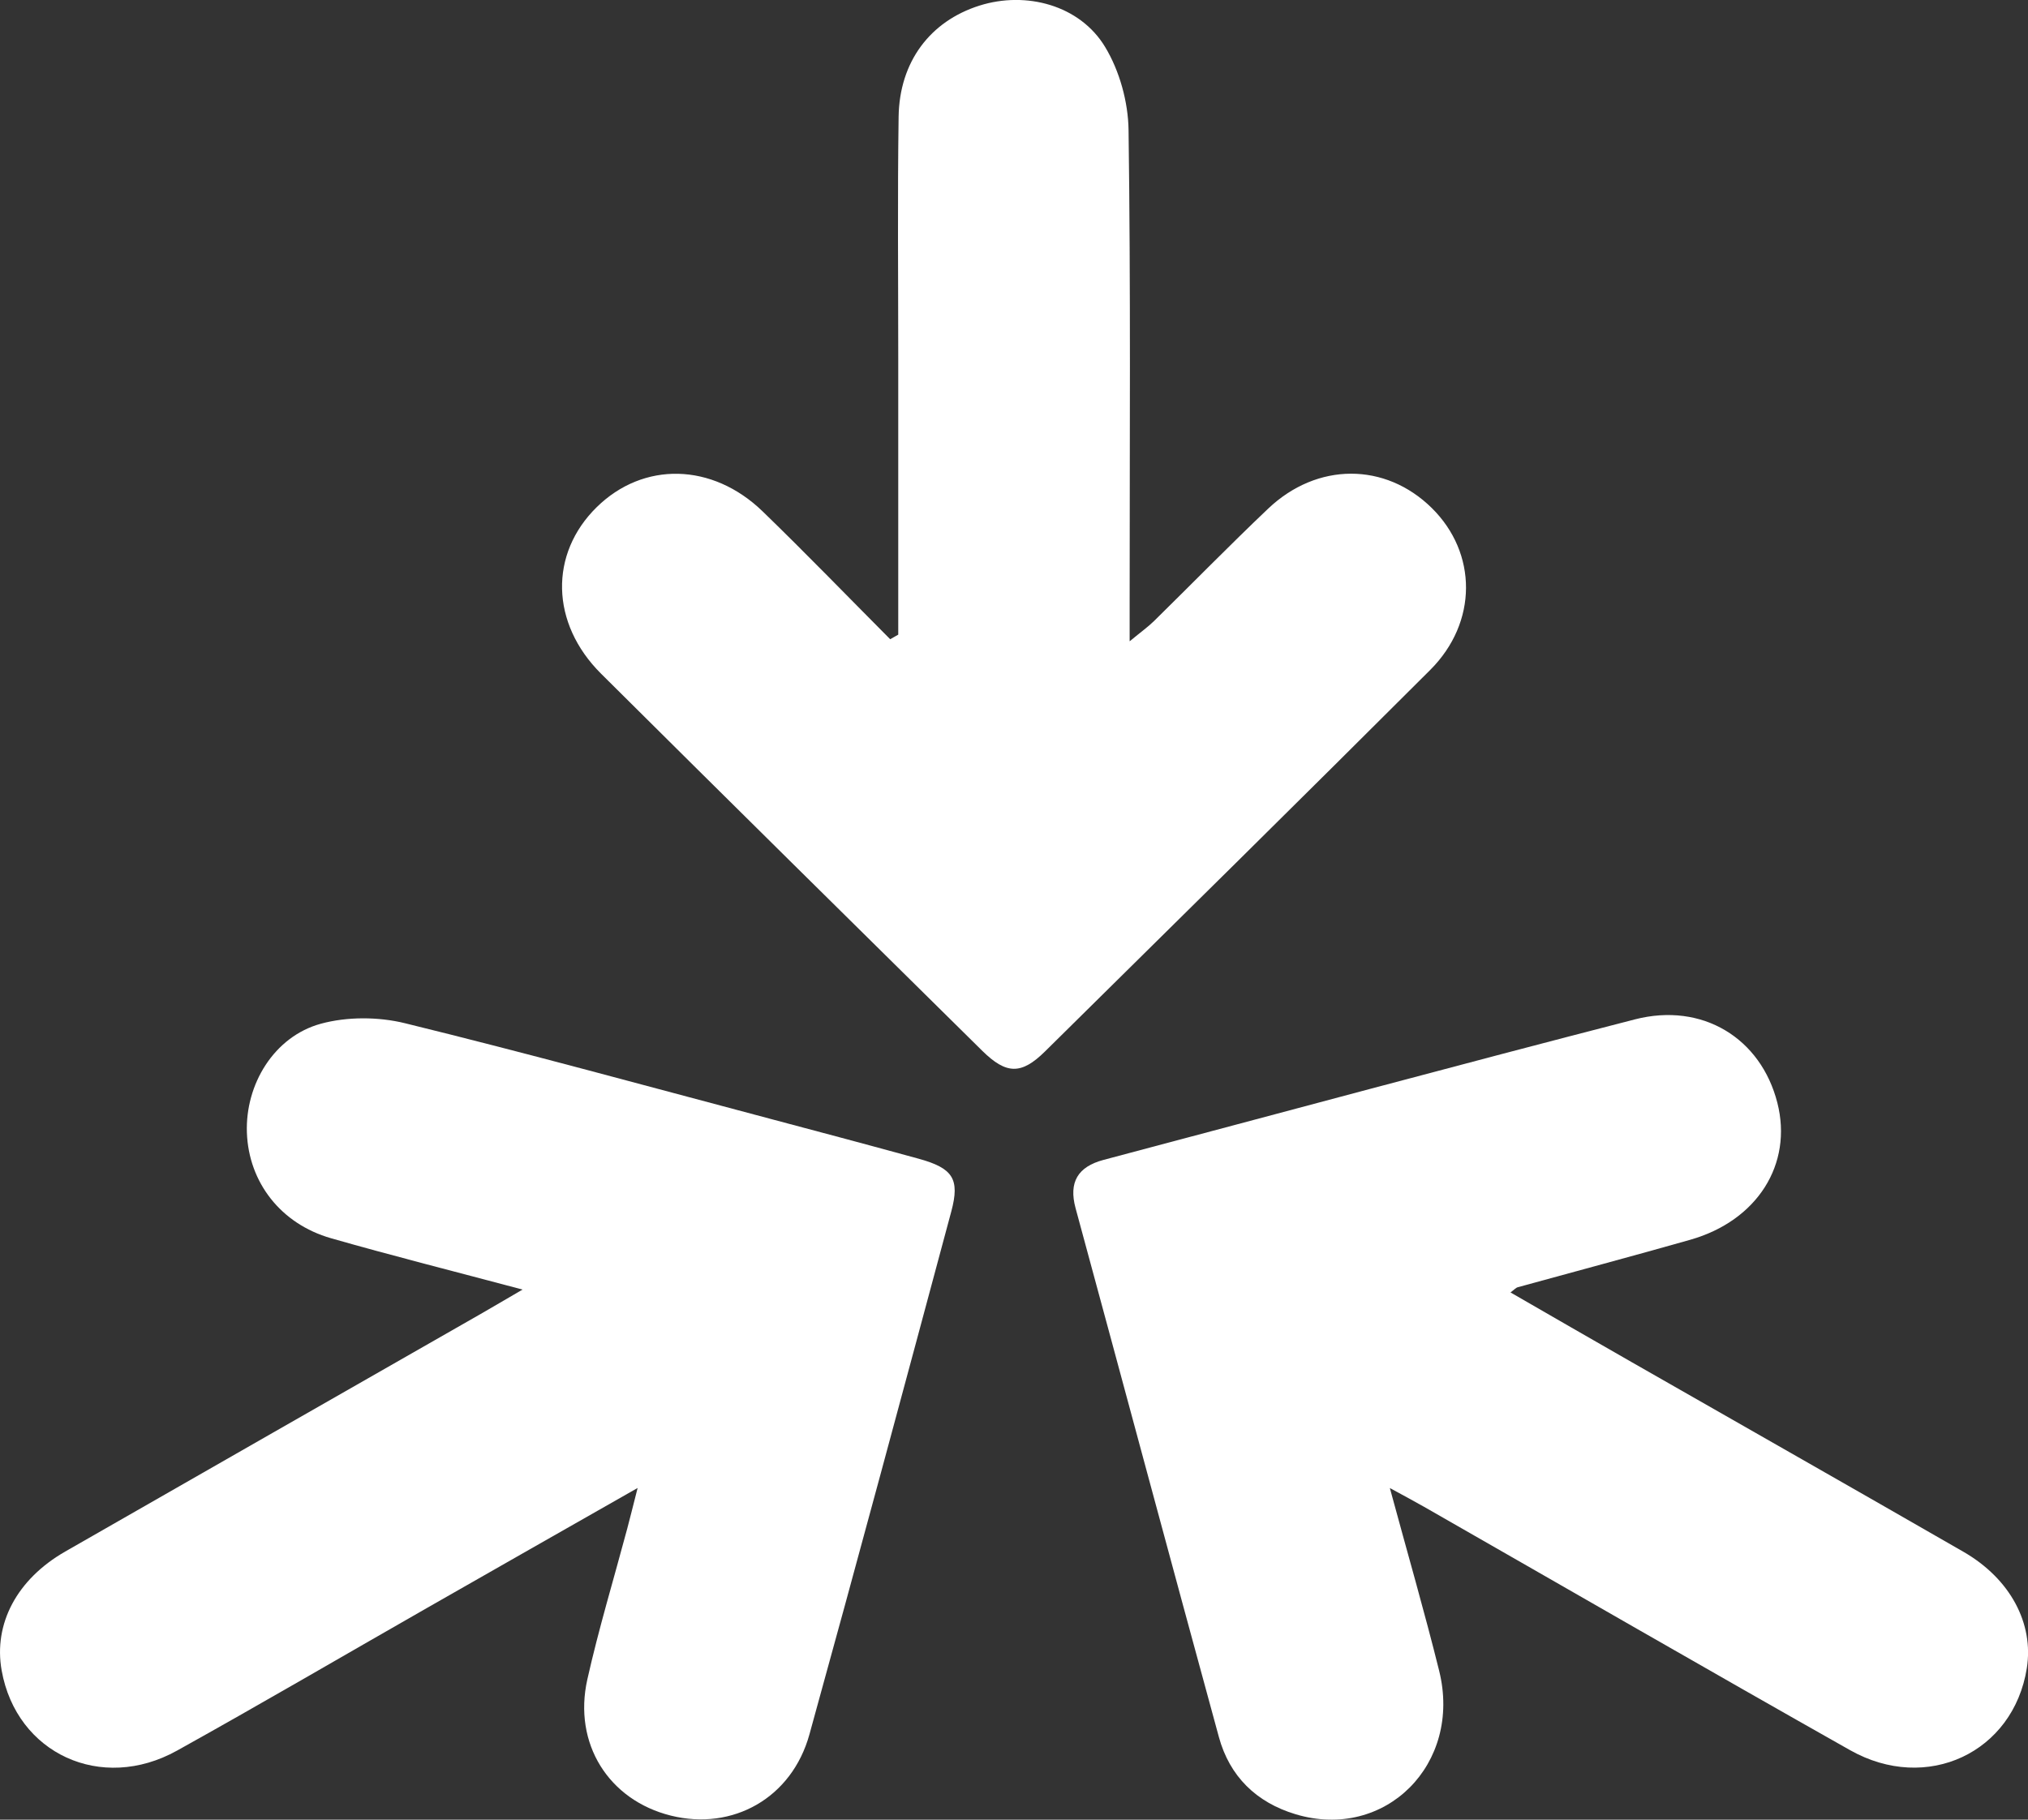 <svg width="39" height="35" viewBox="0 0 39 35" fill="none" xmlns="http://www.w3.org/2000/svg">
<rect x="0" y="0" width="39" height="35" fill="#333333" stroke="none"/>
<g clip-path="url(#clip0_908_4728)">
<path d="M17.274 12.207C17.274 10.44 17.274 8.672 17.274 6.905C17.274 5.353 17.259 3.8 17.281 2.248C17.296 1.187 17.888 0.408 18.835 0.108C19.733 -0.176 20.767 0.099 21.252 0.903C21.531 1.364 21.696 1.963 21.703 2.504C21.745 5.529 21.724 8.556 21.724 11.582C21.724 11.793 21.724 12.004 21.724 12.335C21.94 12.156 22.074 12.061 22.191 11.947C22.924 11.227 23.642 10.492 24.386 9.785C25.33 8.887 26.641 8.891 27.534 9.771C28.412 10.637 28.422 11.969 27.504 12.886C25.045 15.342 22.57 17.782 20.096 20.224C19.64 20.674 19.352 20.668 18.887 20.209C16.441 17.794 13.995 15.381 11.559 12.958C10.584 11.988 10.562 10.652 11.475 9.755C12.372 8.874 13.697 8.897 14.668 9.838C15.499 10.643 16.303 11.475 17.119 12.295C17.171 12.266 17.222 12.236 17.274 12.207Z" fill="white"/>
<path d="M26.728 28.622C27.067 29.872 27.394 30.999 27.676 32.136C28.122 33.932 26.637 35.412 24.916 34.896C24.159 34.669 23.646 34.166 23.44 33.41C22.514 30.022 21.605 26.628 20.684 23.238C20.549 22.739 20.727 22.442 21.221 22.31C24.627 21.407 28.028 20.486 31.44 19.607C32.74 19.273 33.864 19.97 34.18 21.212C34.48 22.392 33.795 23.479 32.505 23.846C31.401 24.16 30.291 24.455 29.184 24.76C29.152 24.769 29.125 24.802 29.048 24.859C29.836 25.313 30.603 25.757 31.372 26.196C33.501 27.414 35.633 28.624 37.759 29.848C38.662 30.369 39.114 31.227 38.977 32.088C38.718 33.709 37.055 34.497 35.578 33.663C32.84 32.117 30.117 30.544 27.387 28.983C27.206 28.879 27.021 28.782 26.729 28.622L26.728 28.622Z" fill="white"/>
<path d="M12.262 28.62C10.839 29.43 9.518 30.181 8.199 30.935C6.601 31.848 5.014 32.777 3.406 33.671C1.946 34.484 0.317 33.727 0.032 32.131C-0.128 31.235 0.323 30.377 1.254 29.843C3.913 28.318 6.576 26.799 9.237 25.277C9.472 25.142 9.704 25.005 10.049 24.804C8.732 24.453 7.544 24.154 6.367 23.817C5.397 23.54 4.782 22.738 4.748 21.786C4.715 20.858 5.269 19.938 6.169 19.691C6.674 19.553 7.276 19.555 7.788 19.681C10.153 20.261 12.502 20.907 14.855 21.531C15.793 21.78 16.731 22.03 17.666 22.287C18.323 22.468 18.463 22.674 18.294 23.302C17.393 26.657 16.492 30.012 15.566 33.36C15.228 34.583 14.092 35.219 12.901 34.922C11.707 34.625 11.018 33.539 11.295 32.302C11.514 31.326 11.805 30.366 12.063 29.399C12.122 29.177 12.177 28.953 12.262 28.62V28.62Z" fill="white"/>
</g>
<defs>
<clipPath id="clip0_908_4728">
<rect width="39" height="35" fill="white"/>
</clipPath>
</defs>
</svg>
